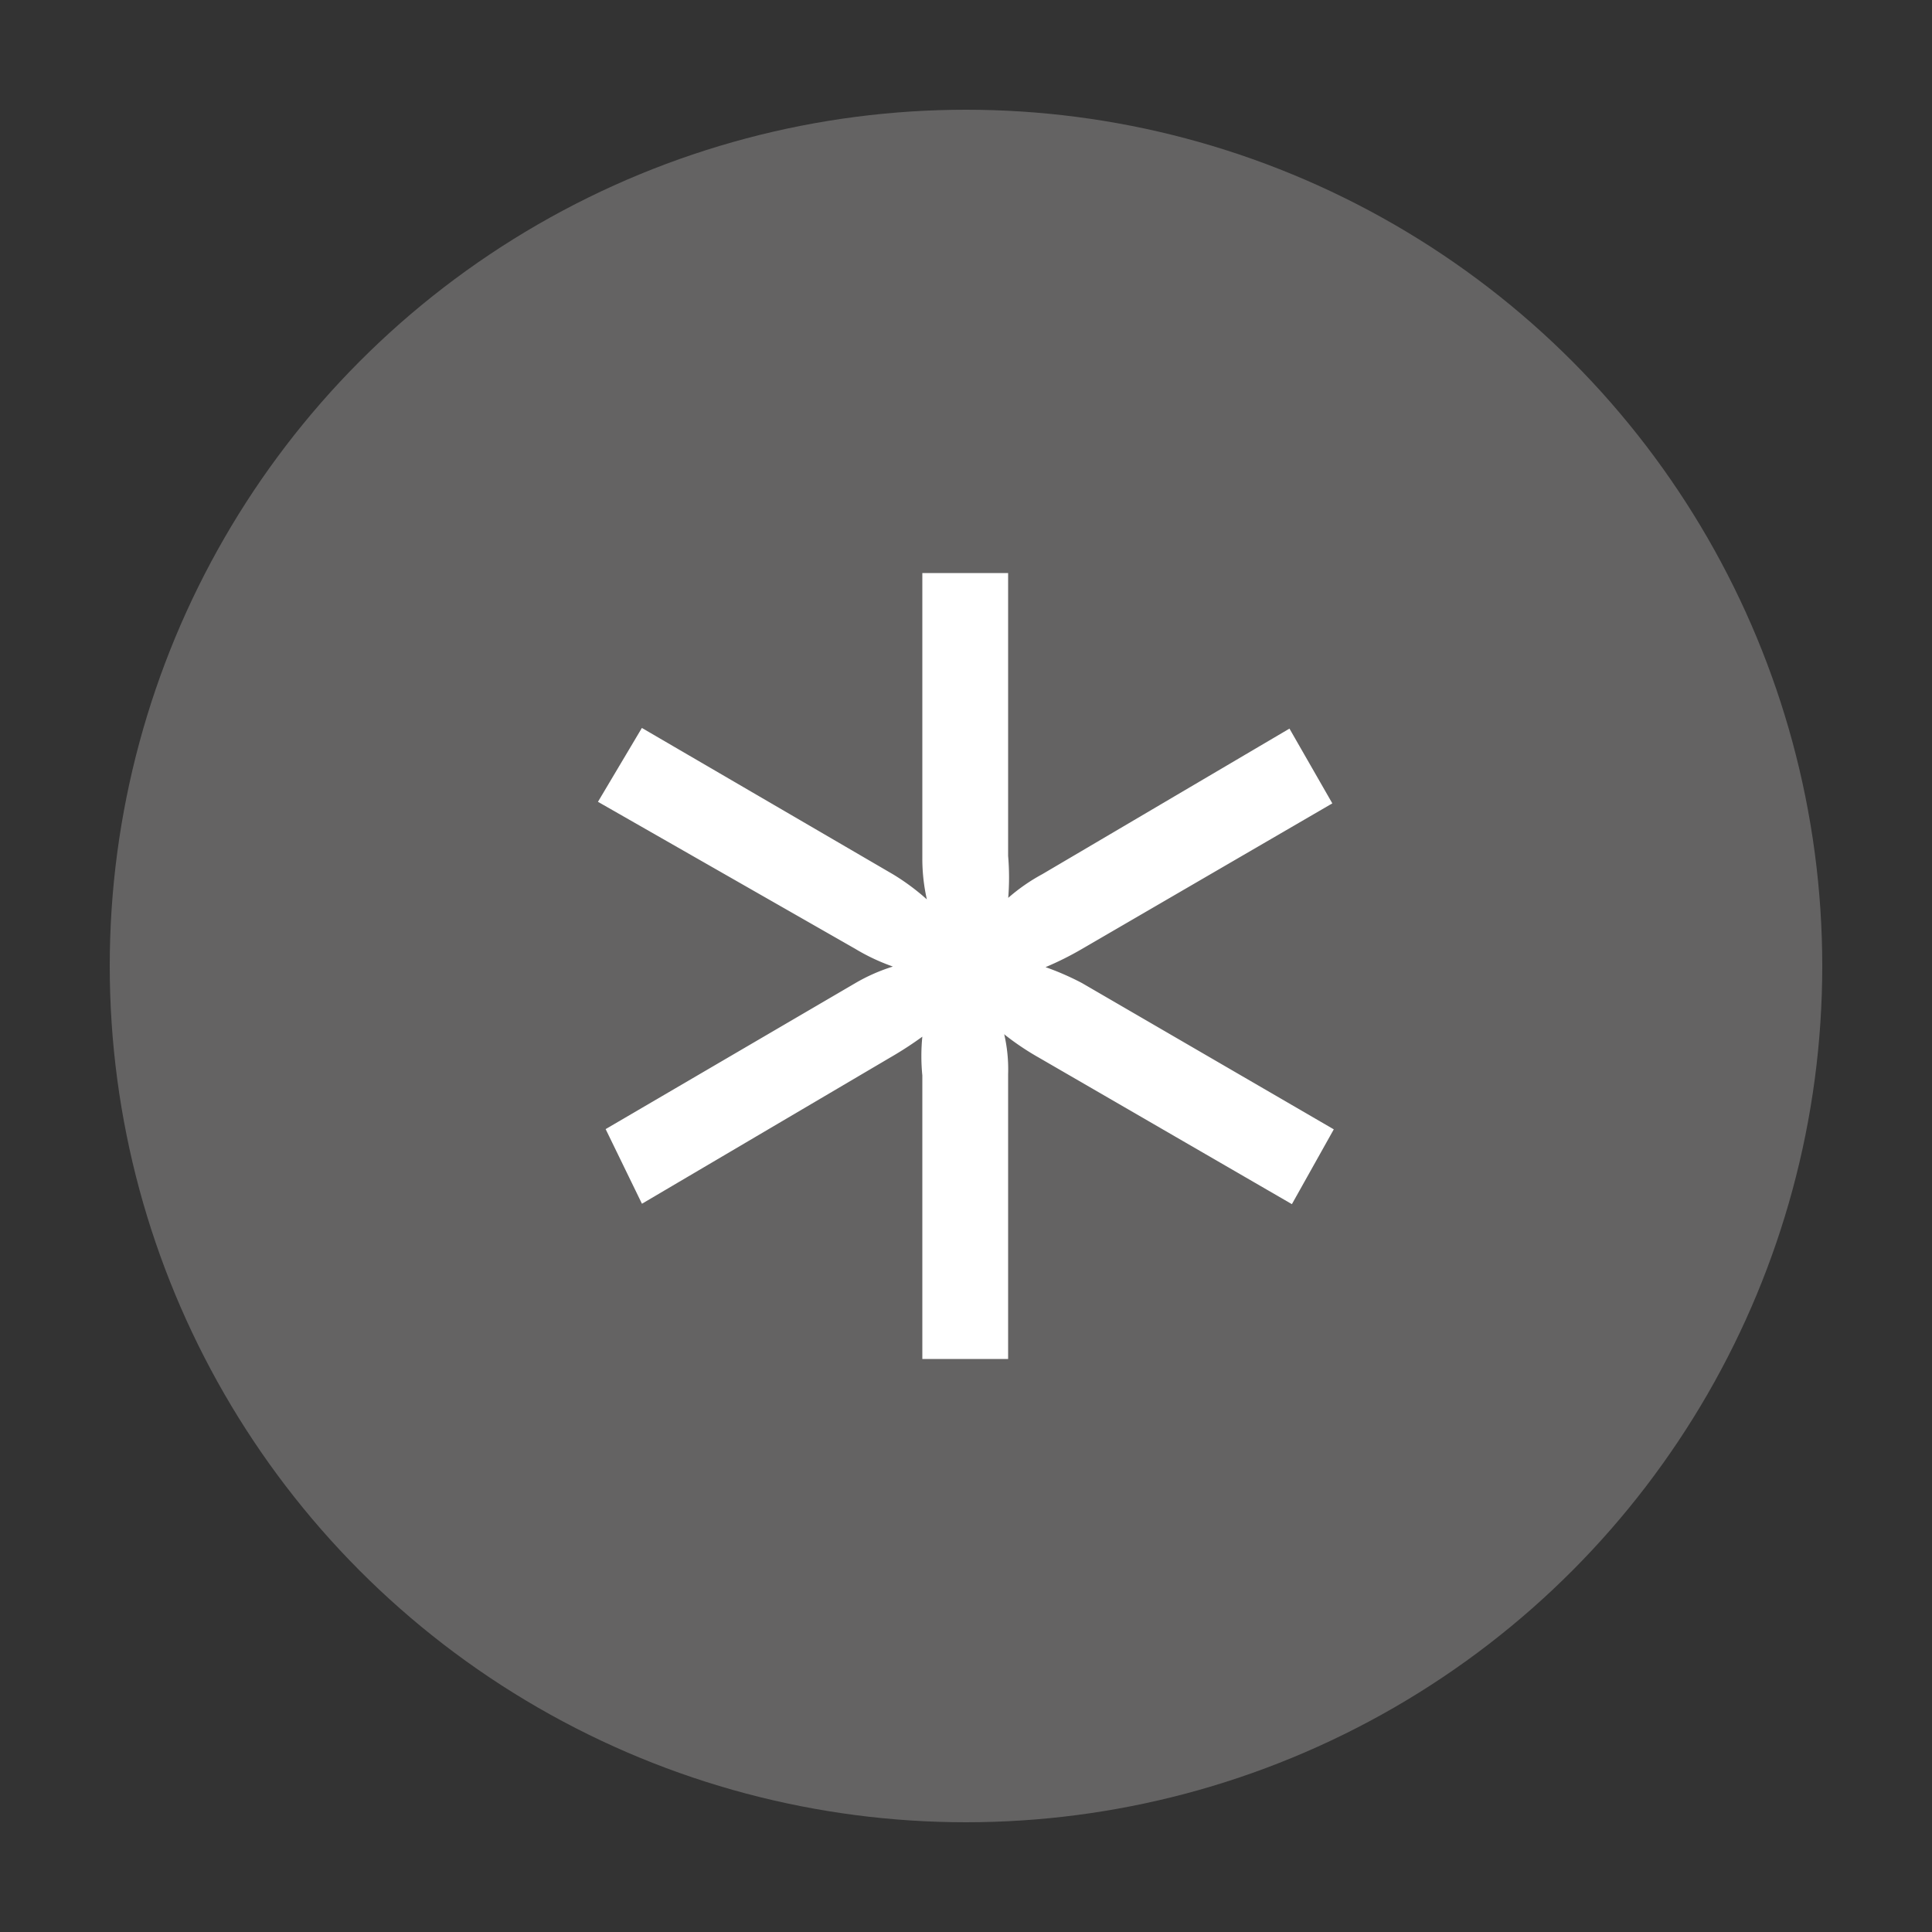 <svg id="Ebene_1" data-name="Ebene 1" xmlns="http://www.w3.org/2000/svg" viewBox="0 0 25 25"><rect x="0" y="0" width="25" height="25" fill="#333333" stroke="none"/><defs><style>.cls-1{fill:#646363;}.cls-2{fill:#fff;stroke:#fff;stroke-miterlimit:10;stroke-width:0.25px;}</style></defs><circle class="cls-1" cx="12.5" cy="12.5" r="11.08"/><path class="cls-2" d="M12.06,17.46V13.91a2.43,2.43,0,0,1,0-.49,2,2,0,0,1,.18-.5,2.7,2.7,0,0,1-.36.38,4.62,4.62,0,0,1-.43.28L8.36,15.4,8,14.66l3.13-1.83a2.22,2.22,0,0,1,.45-.2,4,4,0,0,1,.51-.11,2.56,2.56,0,0,1-.52-.14,2.49,2.49,0,0,1-.44-.21L7.91,10.33l.44-.74,3.14,1.83a2.82,2.82,0,0,1,.43.32l.39.44a3.63,3.63,0,0,1-.19-.55,2.26,2.26,0,0,1-.06-.53V7.54h.86v3.54a3.16,3.16,0,0,1,0,.55,2,2,0,0,1-.17.54,2.61,2.61,0,0,1,.37-.45,2.28,2.28,0,0,1,.43-.3L16.64,9.6l.43.75-3.13,1.82a3.93,3.93,0,0,1-.46.23,2.39,2.39,0,0,1-.51.12,4,4,0,0,1,.51.11,3.38,3.38,0,0,1,.46.2l3.15,1.83-.42.75-3.16-1.83a3.38,3.38,0,0,1-.42-.28,2.36,2.36,0,0,1-.38-.42c.07.2.12.37.16.52a1.88,1.88,0,0,1,.05.5v3.56Z"/></svg>